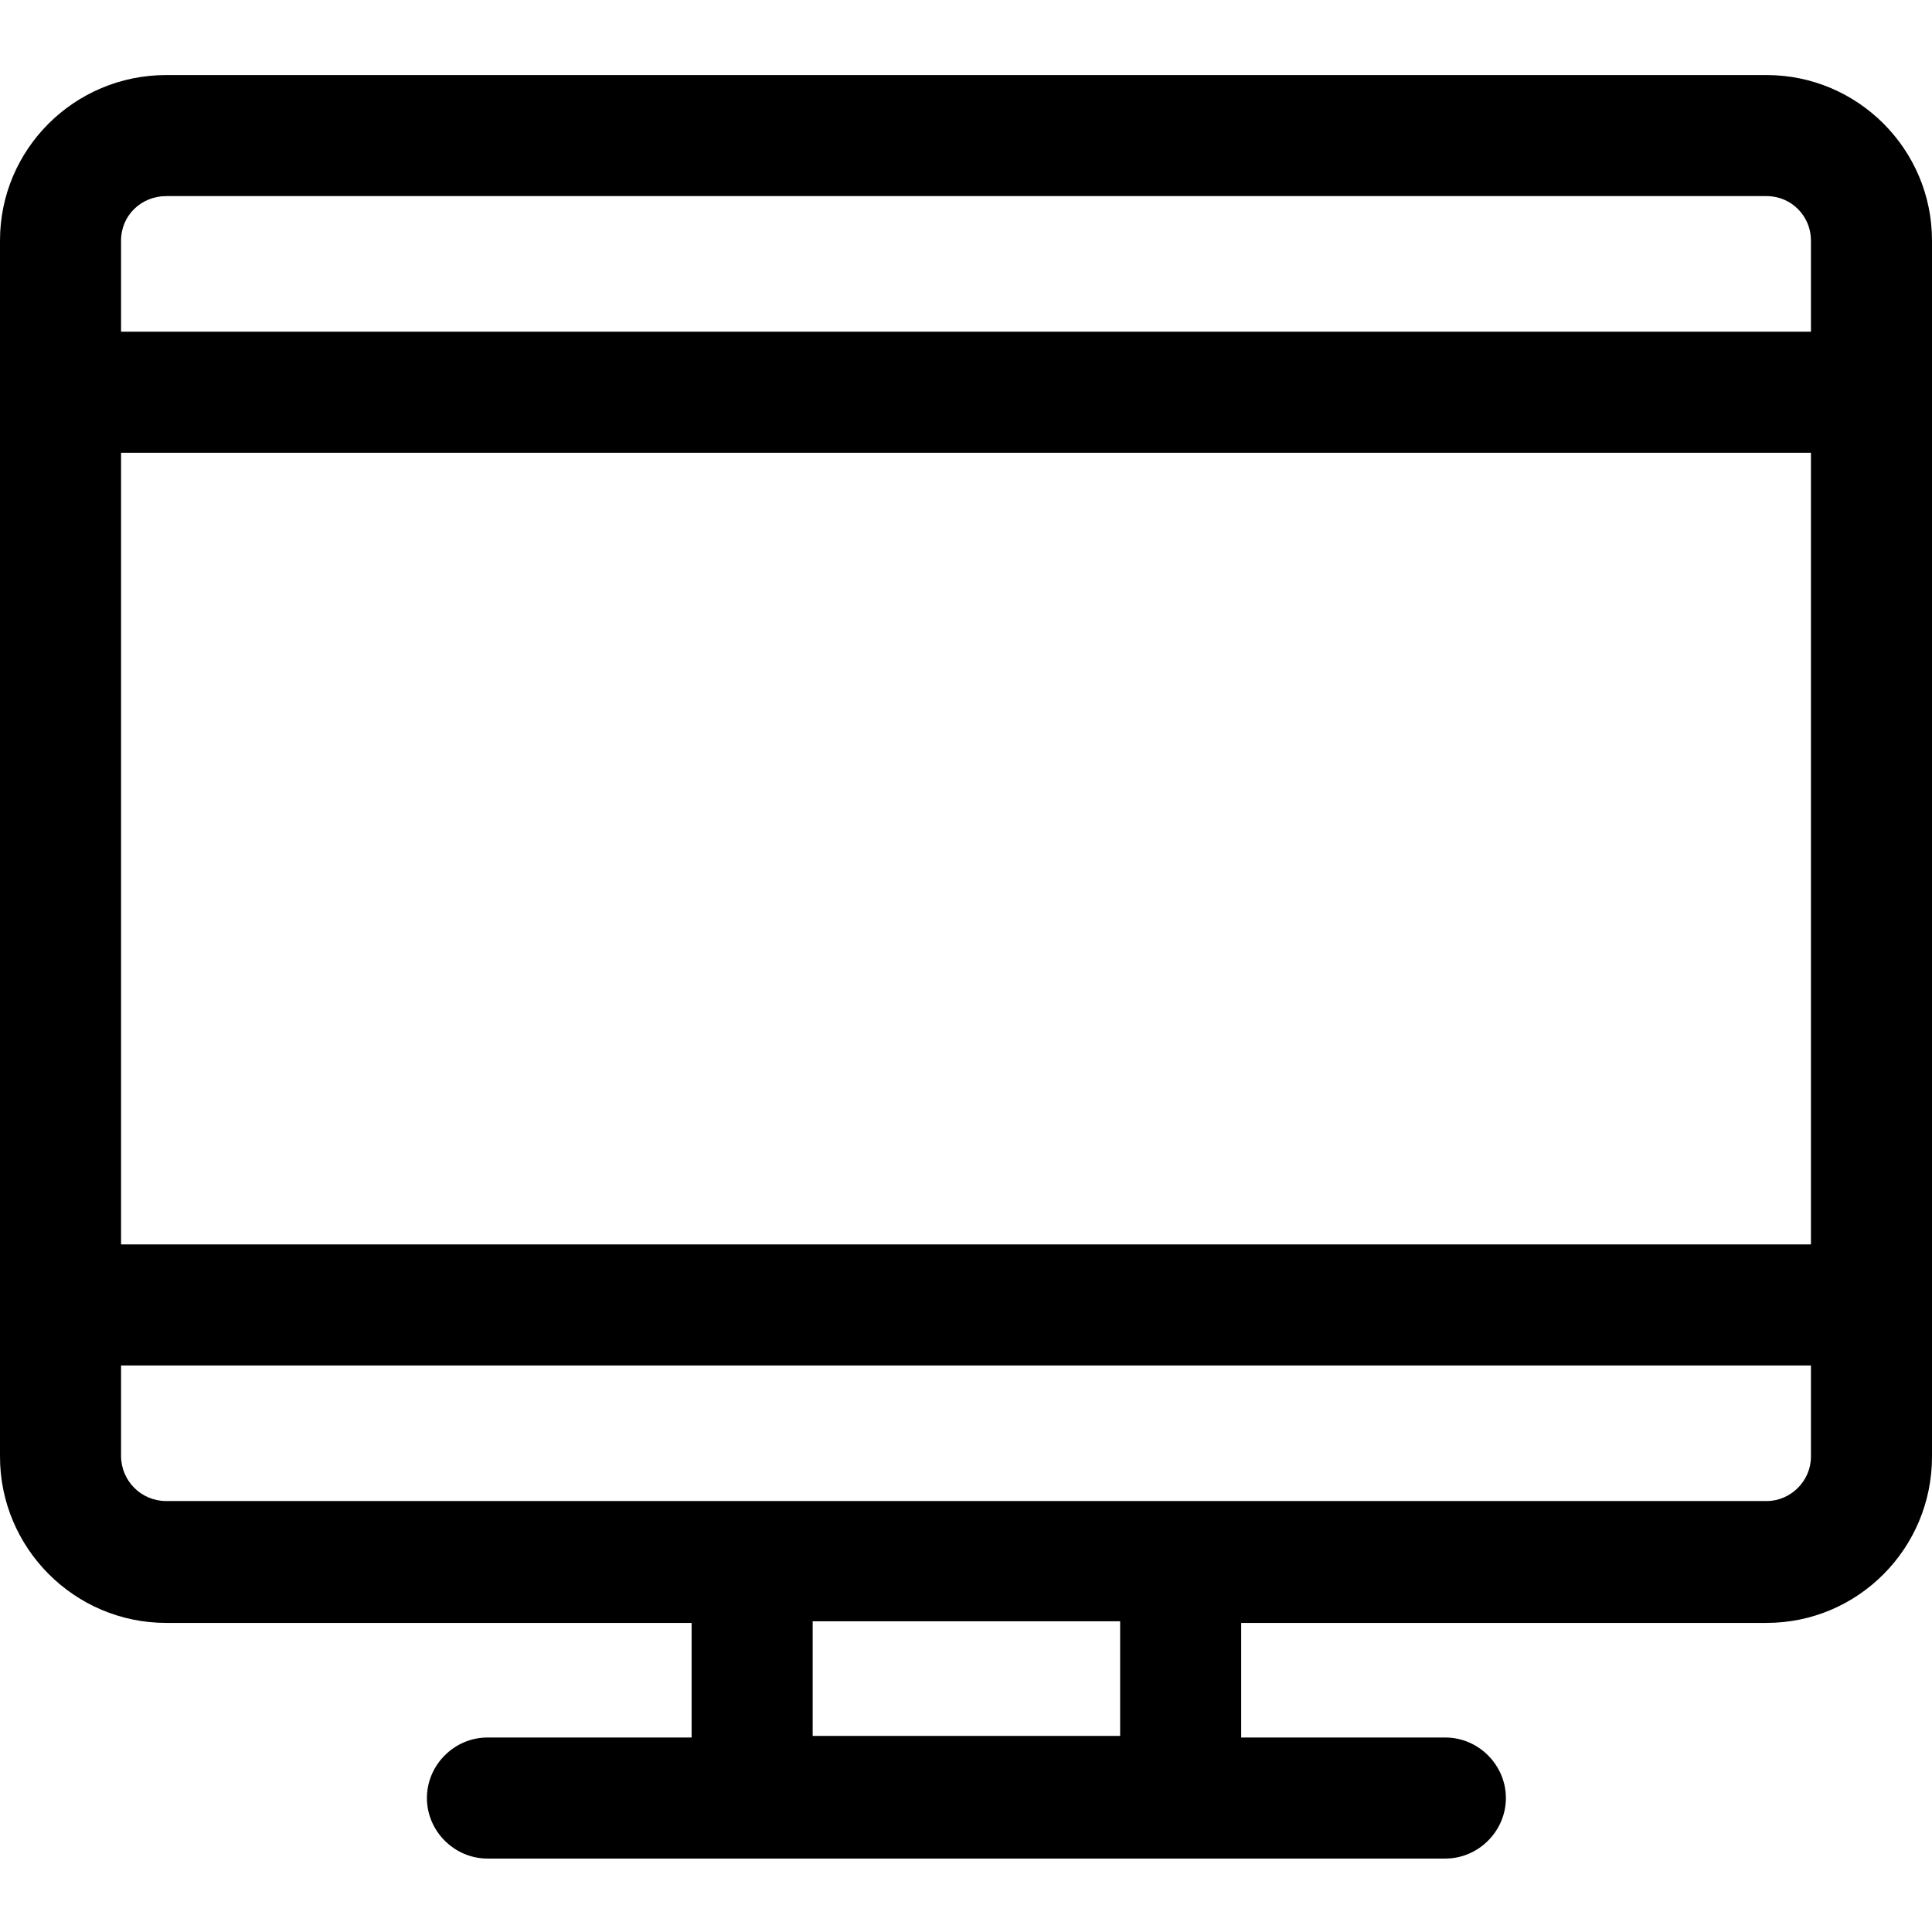 <svg xmlns="http://www.w3.org/2000/svg" viewBox="0 0 239.4 239.4"><path d="M218.9 9.3H20.6C9.2 9.3 0 18.5 0 29.8v18.8V161.7v18.8c0 11.3 9.2 20.6 20.6 20.6h65.1v14.2H60.4c-4.1 0-7.5 3.4-7.5 7.5 0 4.1 3.4 7.5 7.5 7.5h32.8 53.1 32.8c4.1 0 7.5-3.4 7.5-7.5 0-4.1-3.4-7.5-7.5-7.5h-25.3v-14.2h65.1c11.3 0 20.5-9.2 20.5-20.6V161.7 48.6 29.8C239.4 18.5 230.2 9.3 218.9 9.3zM20.6 24.3h198.3c3.1 0 5.5 2.5 5.5 5.5v11.3H15V29.8C15 26.7 17.5 24.3 20.6 24.3zM224.4 154.2H15V56.1h209.4V154.2zM138.8 215.1h-38.1v-14.2h38.1V215.1zM218.9 186h-72.6H93.1 20.6c-3.1 0-5.6-2.5-5.6-5.6V169.2h209.4v11.3C224.4 183.5 221.9 186 218.9 186z"/></svg>
